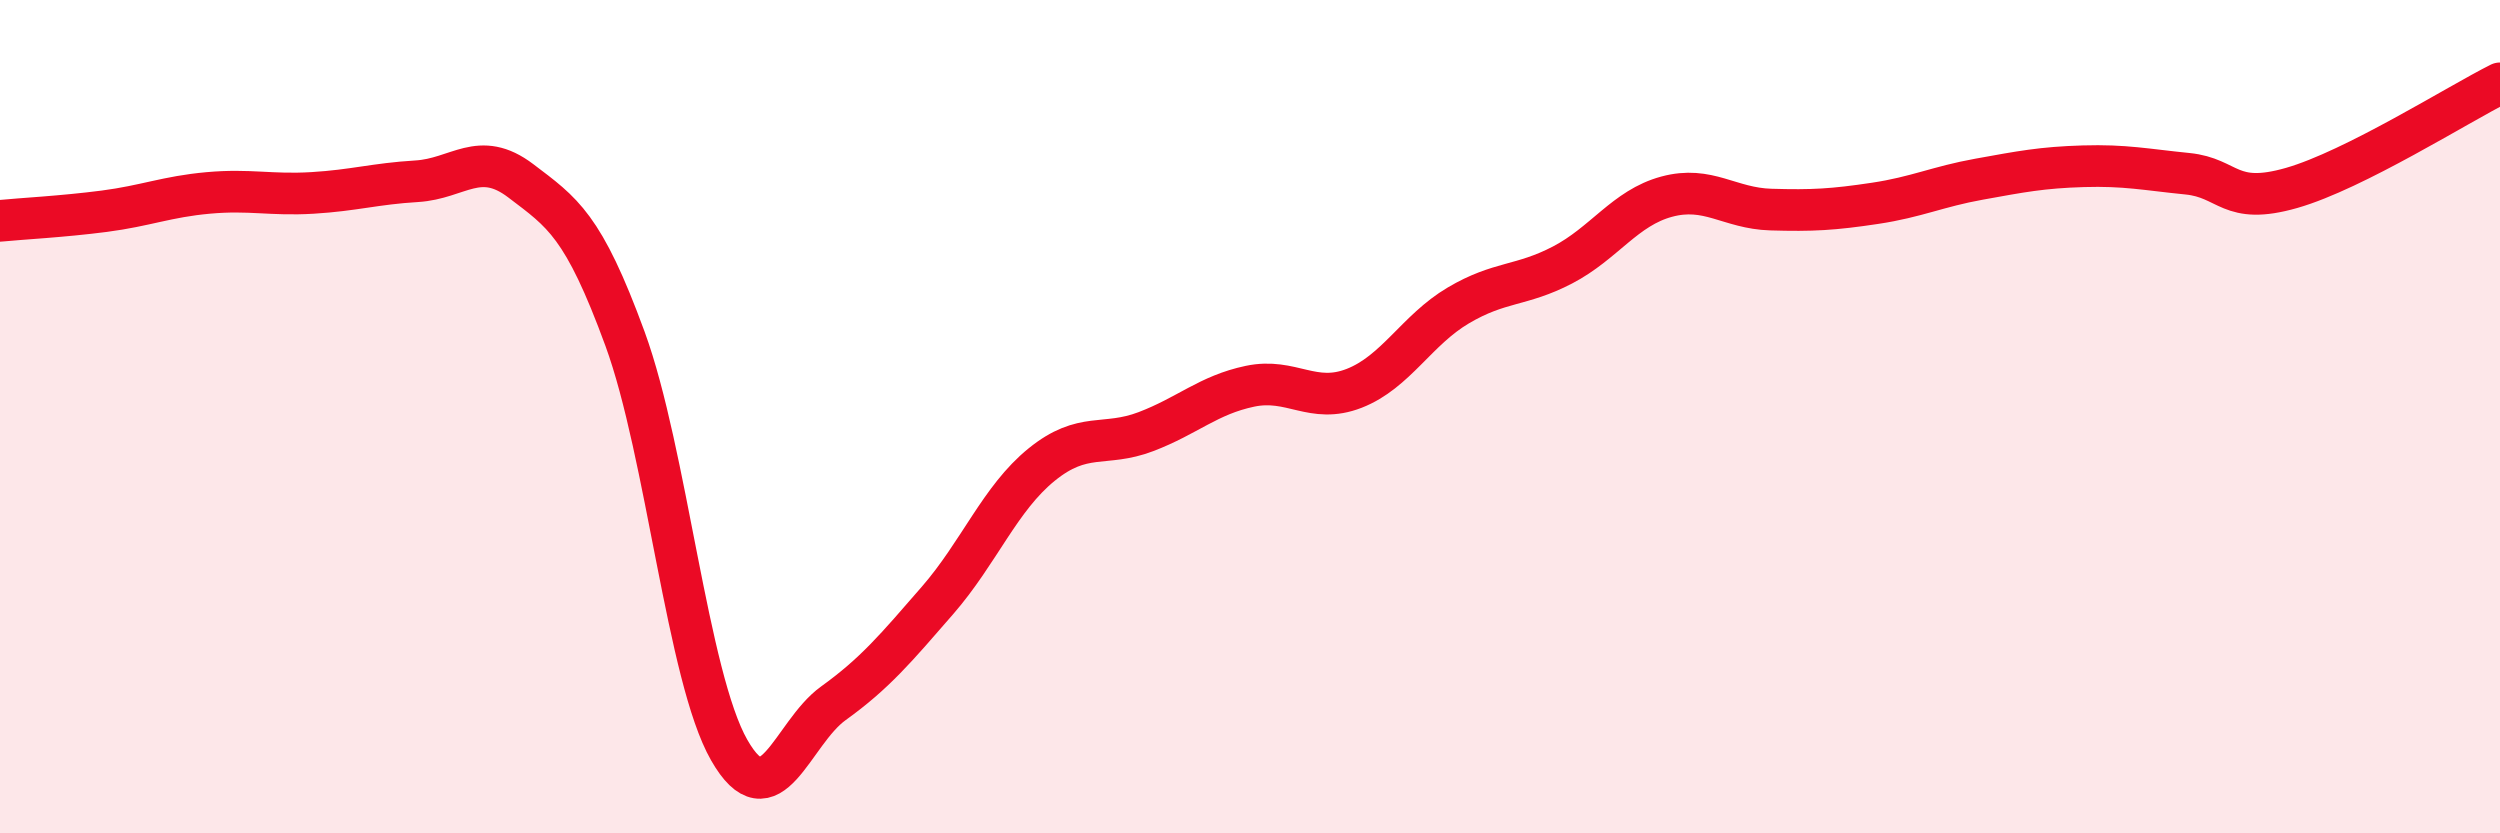 
    <svg width="60" height="20" viewBox="0 0 60 20" xmlns="http://www.w3.org/2000/svg">
      <path
        d="M 0,5.3 C 0.5,5.25 1.5,5.2 2.5,5.07 C 3.5,4.94 4,4.72 5,4.63 C 6,4.54 6.5,4.69 7.5,4.63 C 8.5,4.57 9,4.41 10,4.35 C 11,4.29 11.5,3.58 12.5,4.34 C 13.5,5.1 14,5.4 15,8.13 C 16,10.86 16.5,16.25 17.5,18 C 18.5,19.75 19,17.6 20,16.88 C 21,16.16 21.5,15.56 22.5,14.41 C 23.5,13.26 24,11.96 25,11.15 C 26,10.34 26.5,10.74 27.5,10.36 C 28.5,9.98 29,9.48 30,9.27 C 31,9.06 31.5,9.71 32.5,9.32 C 33.5,8.93 34,7.92 35,7.33 C 36,6.74 36.5,6.88 37.5,6.36 C 38.5,5.84 39,4.99 40,4.72 C 41,4.45 41.5,5 42.5,5.03 C 43.5,5.06 44,5.03 45,4.88 C 46,4.73 46.5,4.48 47.5,4.3 C 48.5,4.12 49,4.02 50,3.99 C 51,3.96 51.5,4.07 52.5,4.17 C 53.5,4.27 53.5,4.94 55,4.51 C 56.5,4.08 59,2.5 60,2L60 20L0 20Z"
        fill="#EB0A25"
        opacity="0.1"
        stroke-linecap="round"
        stroke-linejoin="round"
      />
      <path
        d="M 0,5.3 C 0.5,5.25 1.5,5.2 2.5,5.07 C 3.5,4.94 4,4.72 5,4.63 C 6,4.54 6.5,4.69 7.5,4.63 C 8.5,4.57 9,4.41 10,4.35 C 11,4.29 11.5,3.58 12.5,4.34 C 13.5,5.1 14,5.4 15,8.13 C 16,10.86 16.5,16.25 17.5,18 C 18.5,19.75 19,17.6 20,16.88 C 21,16.16 21.5,15.56 22.5,14.41 C 23.5,13.26 24,11.96 25,11.15 C 26,10.34 26.5,10.74 27.5,10.36 C 28.5,9.98 29,9.48 30,9.27 C 31,9.06 31.5,9.71 32.5,9.32 C 33.5,8.93 34,7.92 35,7.33 C 36,6.74 36.5,6.88 37.5,6.36 C 38.5,5.84 39,4.99 40,4.72 C 41,4.45 41.5,5 42.5,5.03 C 43.5,5.06 44,5.03 45,4.88 C 46,4.73 46.5,4.48 47.5,4.3 C 48.5,4.12 49,4.02 50,3.99 C 51,3.96 51.5,4.07 52.5,4.17 C 53.5,4.27 53.5,4.94 55,4.51 C 56.5,4.08 59,2.5 60,2"
        stroke="#EB0A25"
        stroke-width="1"
        fill="none"
        stroke-linecap="round"
        stroke-linejoin="round"
      />
    </svg>
  